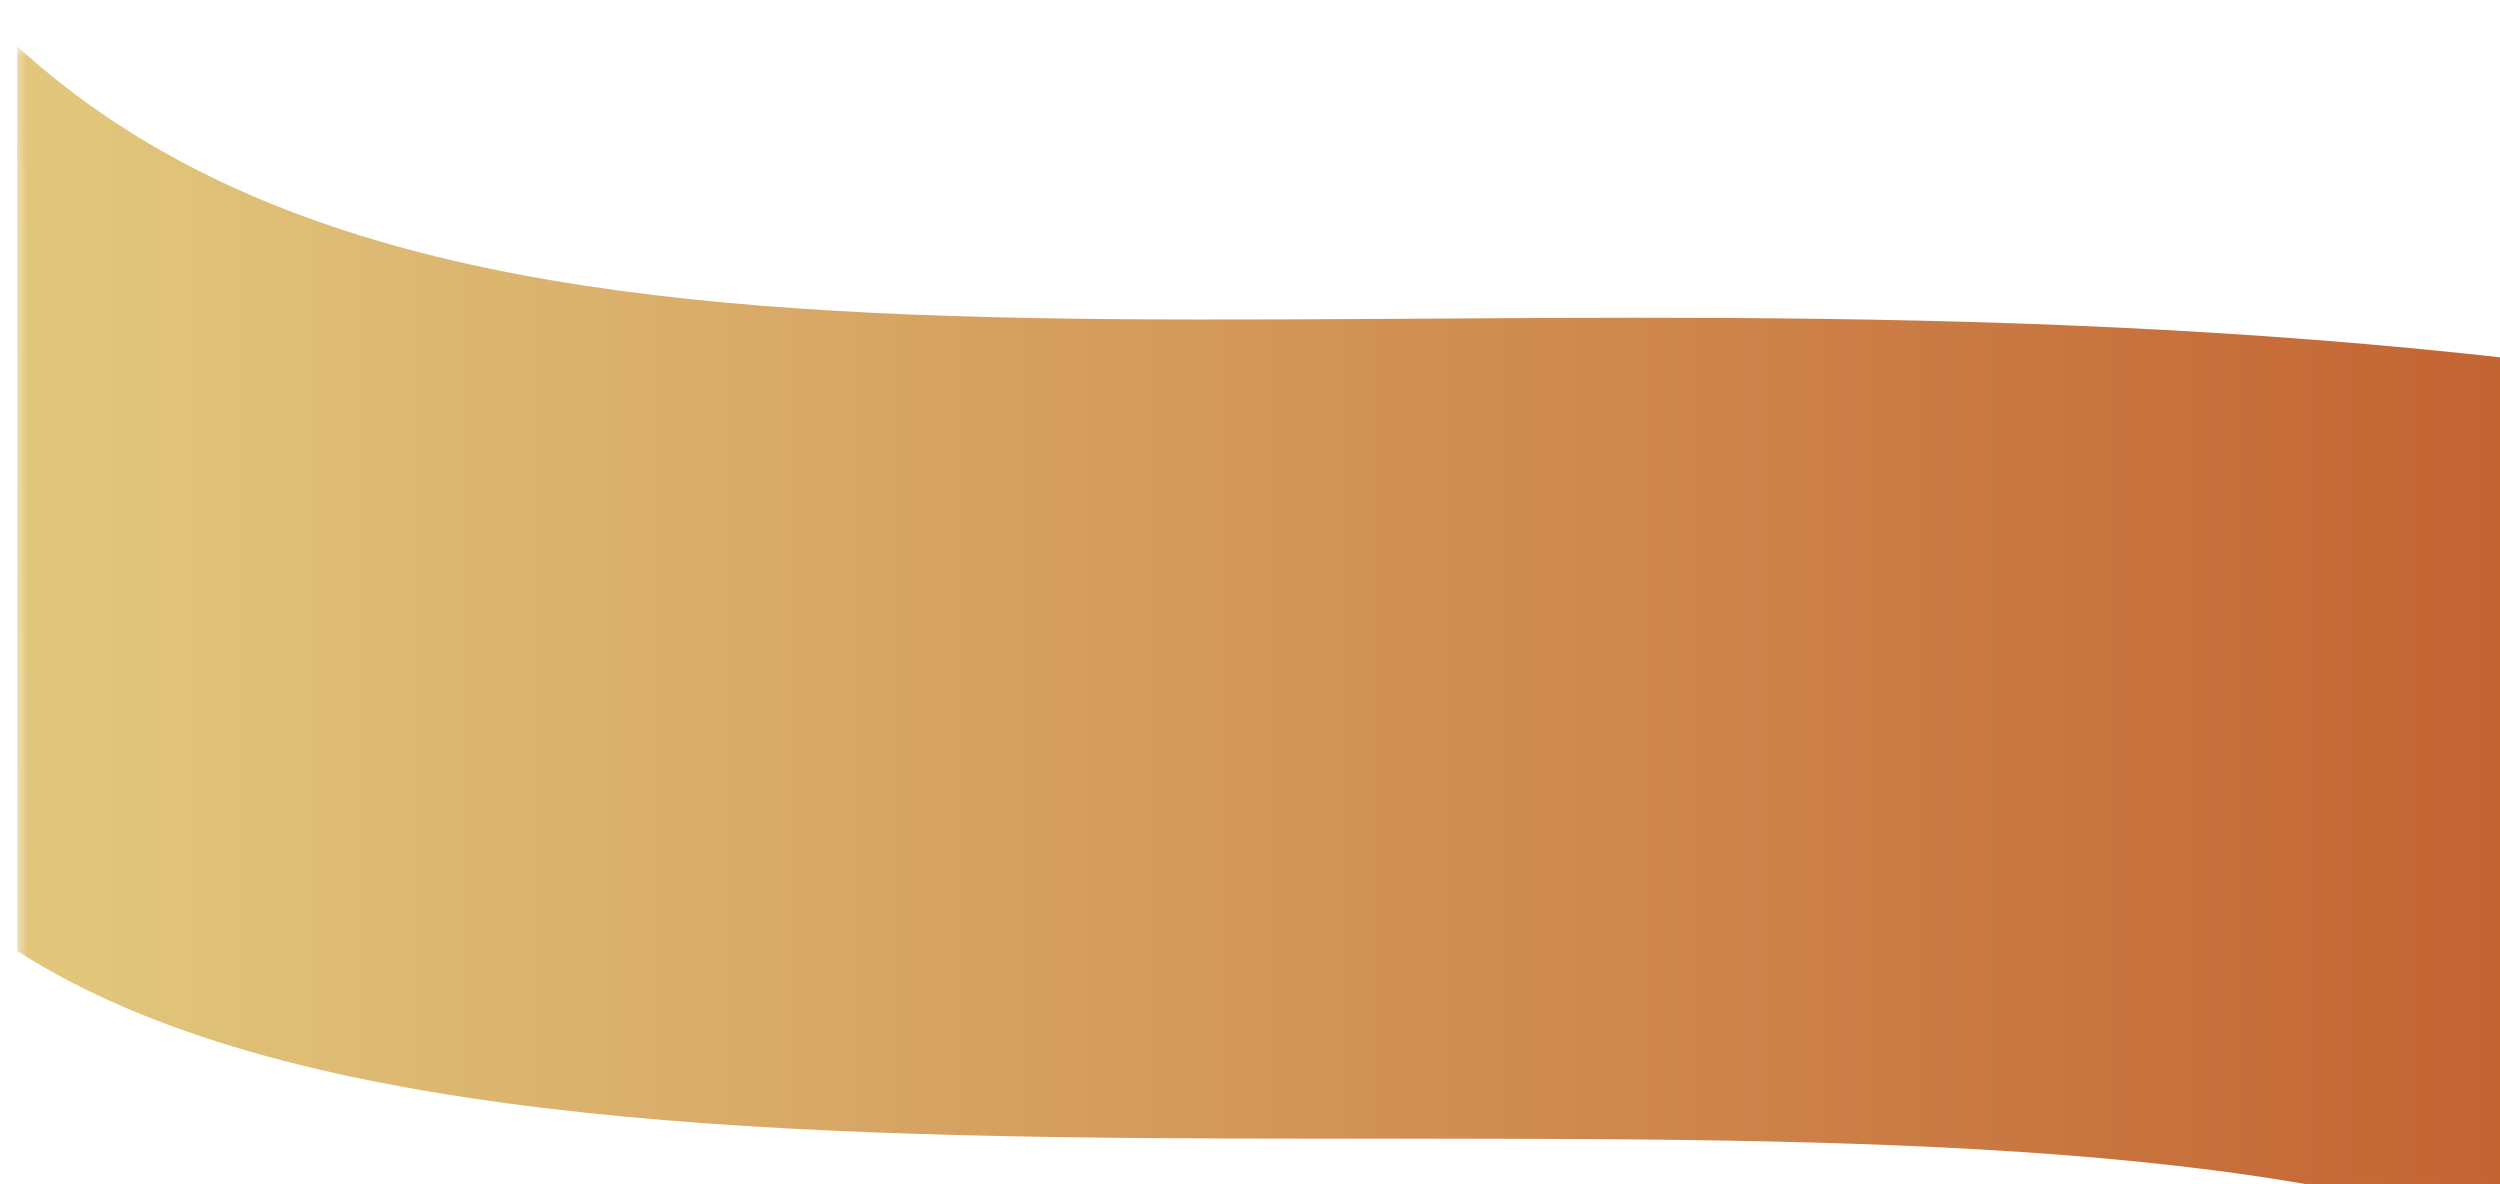 <?xml version="1.0" encoding="UTF-8"?> <svg xmlns="http://www.w3.org/2000/svg" xmlns:xlink="http://www.w3.org/1999/xlink" id="Слой_1" data-name="Слой 1" viewBox="0 0 121.18 57.39"> <defs> <style>.cls-1{fill:url(#Безымянный_градиент_3);}.cls-2{fill:none;}.cls-3{clip-path:url(#clip-path);}.cls-4{mask:url(#mask);}.cls-5{clip-path:url(#clip-path-2);}.cls-6{clip-path:url(#clip-path-3);}.cls-7{fill:url(#Безымянный_градиент_4);}.cls-8{filter:url(#luminosity-noclip);}</style> <linearGradient id="Безымянный_градиент_3" x1="-1217.95" y1="453.14" x2="-1216.95" y2="453.14" gradientTransform="matrix(-308.02, 0, 0, 308.02, -375075.19, -139546.21)" gradientUnits="userSpaceOnUse"> <stop offset="0" stop-color="#fff"></stop> <stop offset="1"></stop> </linearGradient> <clipPath id="clip-path"> <rect class="cls-2" x="0.83" y="2.24" width="121.33" height="57.78"></rect> </clipPath> <filter id="luminosity-noclip" x="-8.17" y="-4.76" width="139.33" height="67.32" filterUnits="userSpaceOnUse" color-interpolation-filters="sRGB"> <feFlood flood-color="#fff" result="bg"></feFlood> <feBlend in="SourceGraphic" in2="bg"></feBlend> </filter> <mask id="mask" x="-8.17" y="-4.76" width="139.33" height="67.32" maskUnits="userSpaceOnUse"> <g class="cls-8"> <rect class="cls-1" x="0.68" y="1.92" width="121.63" height="58.42" transform="translate(-0.16 0.32) rotate(-0.3)"></rect> </g> </mask> <clipPath id="clip-path-2"> <rect class="cls-2" x="-8.17" y="-4.76" width="139.33" height="65.78"></rect> </clipPath> <clipPath id="clip-path-3"> <path class="cls-2" d="M.83,2.24V46.09C26.37,62.55,91.6,49.25,122.17,60V17.43C68.43,11.26,23.84,23.29.83,2.24"></path> </clipPath> <linearGradient id="Безымянный_градиент_4" x1="-1203.99" y1="457.87" x2="-1202.99" y2="457.87" gradientTransform="matrix(121.33, 0, 0, -121.33, 146084.67, 55587.5)" gradientUnits="userSpaceOnUse"> <stop offset="0" stop-color="#e1c67c"></stop> <stop offset="1" stop-color="#c26030"></stop> </linearGradient> </defs> <g class="cls-3"> <g class="cls-4"> <g class="cls-5"> <g class="cls-6"> <rect class="cls-7" x="0.83" y="2.24" width="121.33" height="60.32"></rect> </g> </g> </g> </g> </svg> 